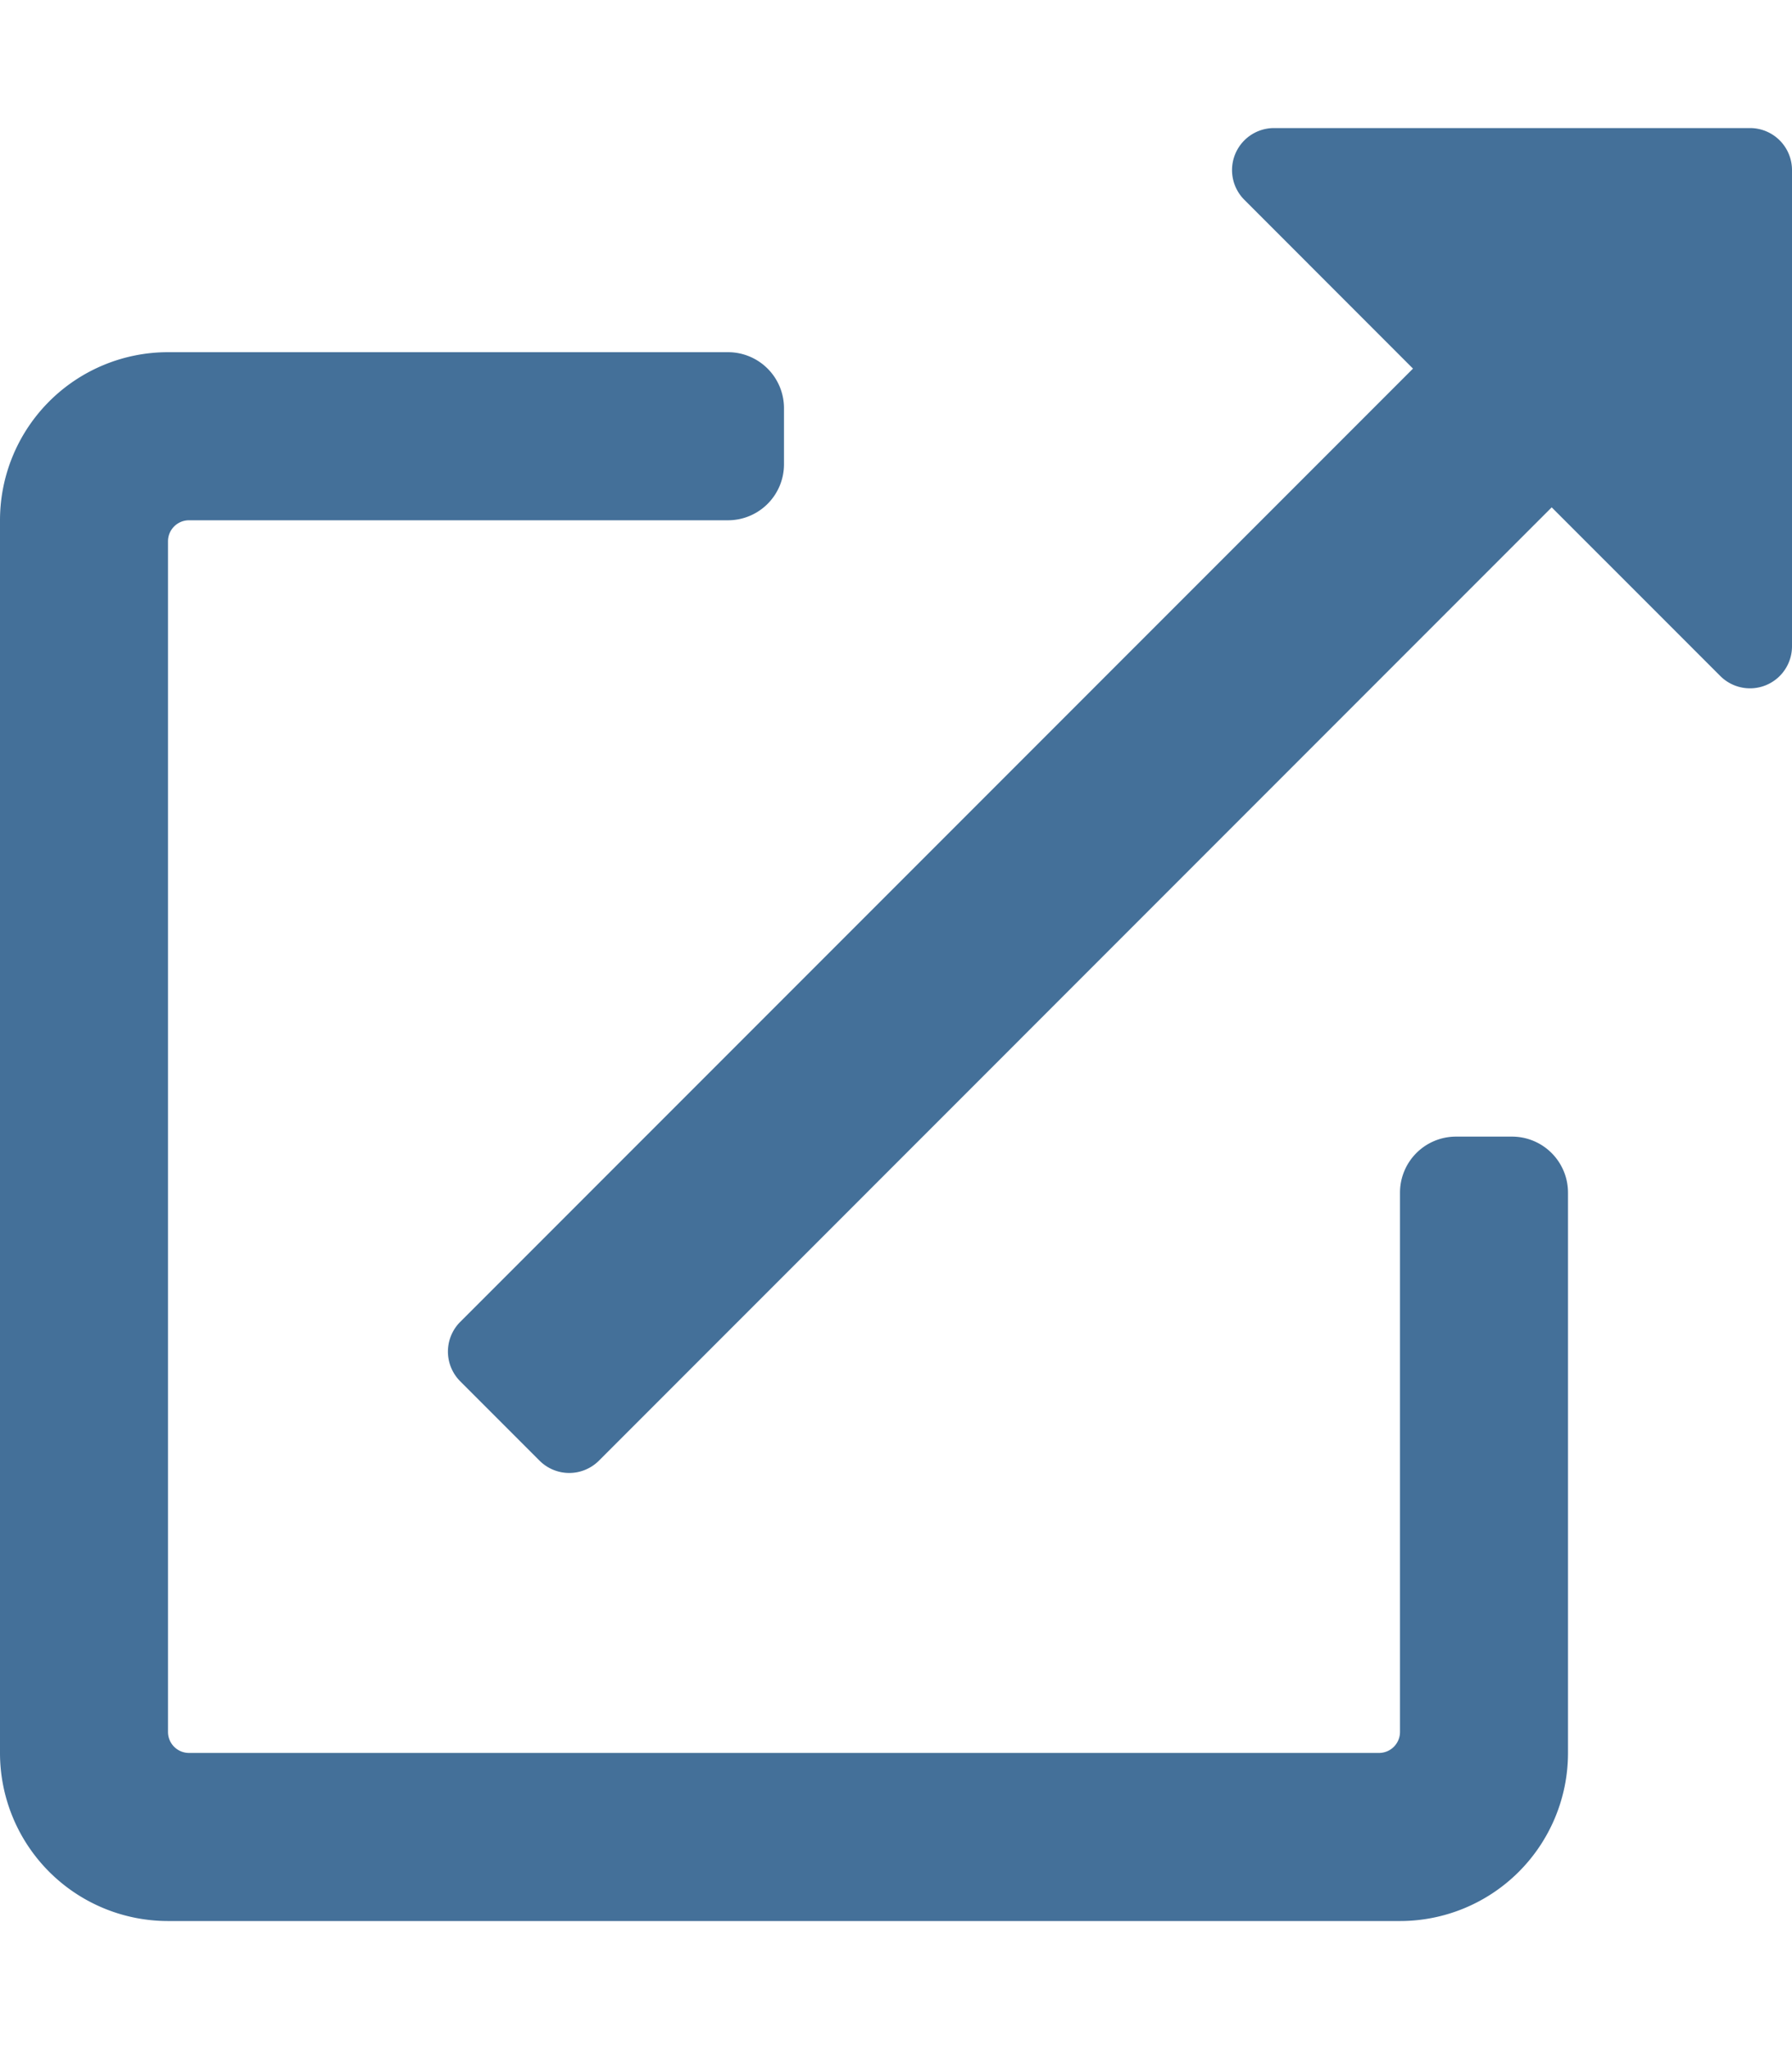 <svg aria-hidden="true" focusable="false" data-prefix="far" data-icon="external-link-alt"
	class="svg-inline--fa fa-external-link-alt fa-w-16" role="img"
	xmlns="http://www.w3.org/2000/svg"
	width="7px" height="8px" viewBox="0 0 512 512"
	style="enable-background:new 0 0 511.626 511.627;"
	fill="#447099"
	xml:space="preserve">
	<path d="M432,288H416a16,16,0,0,0-16,16V458a6,6,0,0,1-6,6H54a6,6,0,0,1-6-6V118a6,6,0,0,1,6-6H208a16,16,0,0,0,16-16V80a16,16,0,0,0-16-16H48A48,48,0,0,0,0,112V464a48,48,0,0,0,48,48H400a48,48,0,0,0,48-48V304A16,16,0,0,0,432,288ZM500,0H364a12,12,0,0,0-8.48,20.48l48.19,48.21L131.51,340.89a12,12,0,0,0,0,17l22.63,22.63a12,12,0,0,0,17,0l272.2-272.21,48.21,48.2A12,12,0,0,0,512,148V12A12,12,0,0,0,500,0Z"></path></svg>
